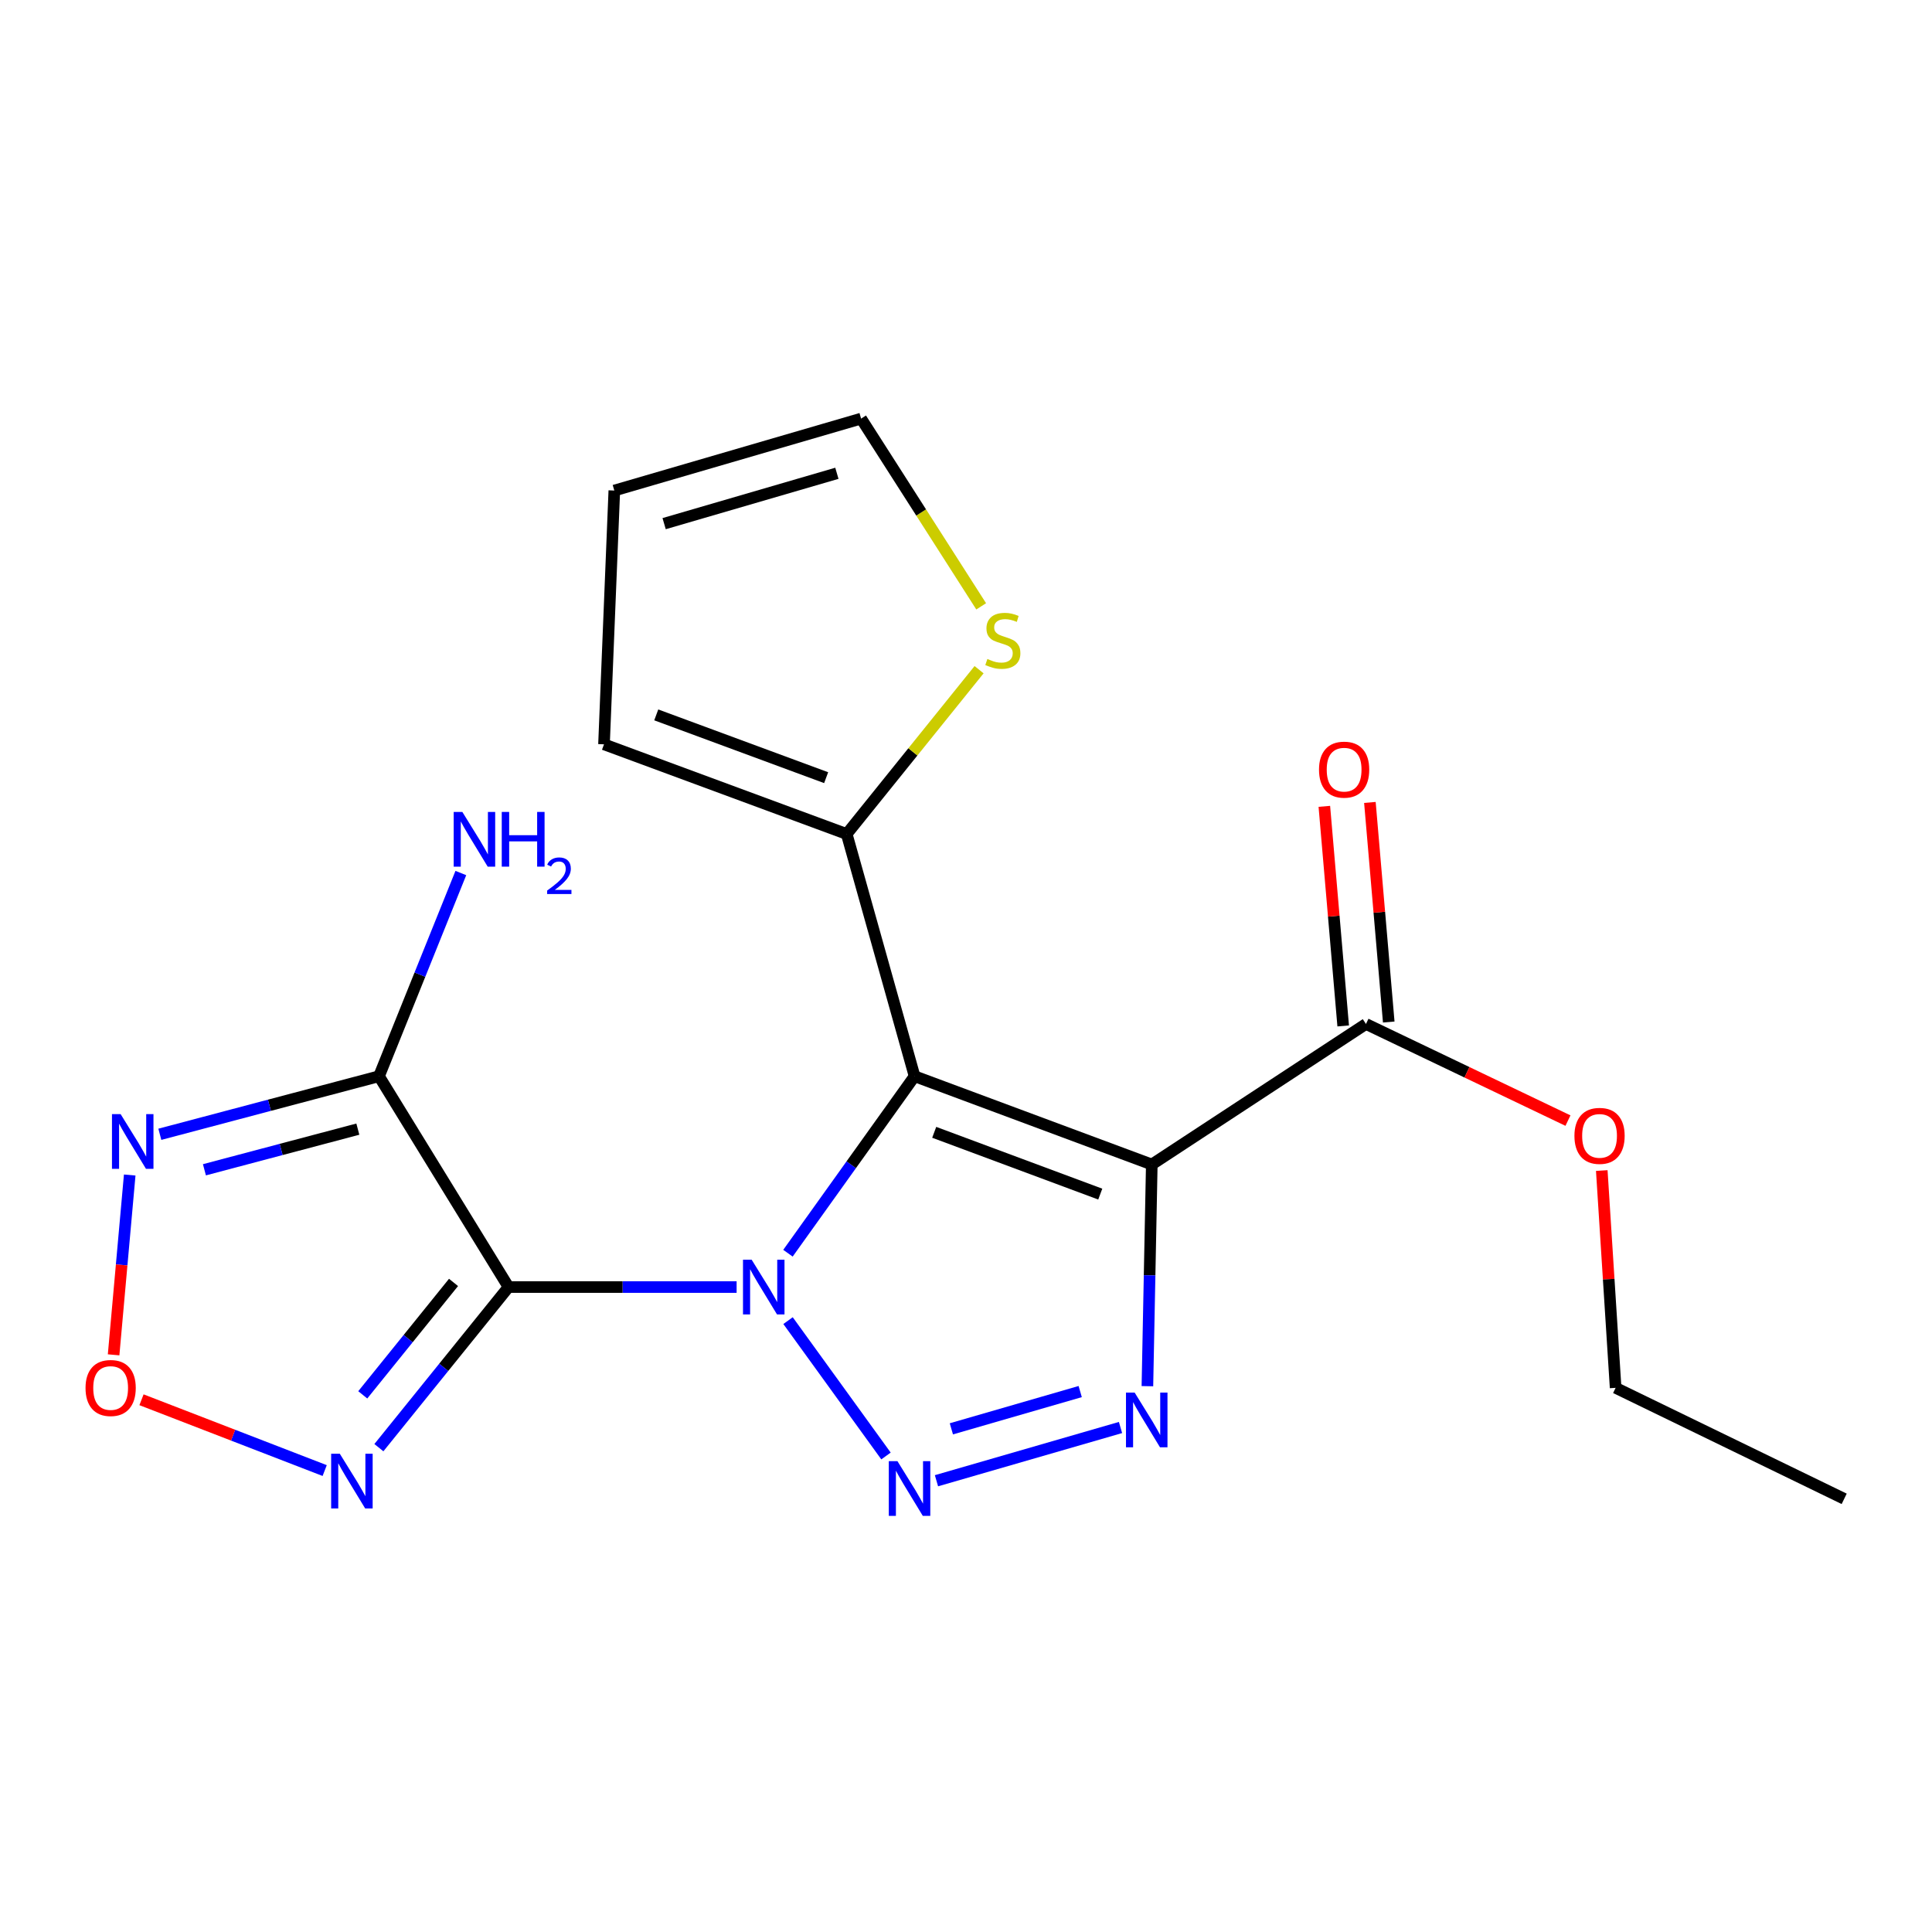 <?xml version='1.0' encoding='iso-8859-1'?>
<svg version='1.1' baseProfile='full'
              xmlns='http://www.w3.org/2000/svg'
                      xmlns:rdkit='http://www.rdkit.org/xml'
                      xmlns:xlink='http://www.w3.org/1999/xlink'
                  xml:space='preserve'
width='1000px' height='1000px' viewBox='0 0 1000 1000'>
<!-- END OF HEADER -->
<rect style='opacity:1.0;fill:#FFFFFF;stroke:none' width='1000' height='1000' x='0' y='0'> </rect>
<path class='bond-0' d='M 407.843,648.661 L 440.613,602.857' style='fill:none;fill-rule:evenodd;stroke:#0000FF;stroke-width:6px;stroke-linecap:butt;stroke-linejoin:miter;stroke-opacity:1' />
<path class='bond-0' d='M 440.613,602.857 L 473.382,557.053' style='fill:none;fill-rule:evenodd;stroke:#000000;stroke-width:6px;stroke-linecap:butt;stroke-linejoin:miter;stroke-opacity:1' />
<path class='bond-1' d='M 381.271,666.175 L 322.247,666.175' style='fill:none;fill-rule:evenodd;stroke:#0000FF;stroke-width:6px;stroke-linecap:butt;stroke-linejoin:miter;stroke-opacity:1' />
<path class='bond-1' d='M 322.247,666.175 L 263.223,666.175' style='fill:none;fill-rule:evenodd;stroke:#000000;stroke-width:6px;stroke-linecap:butt;stroke-linejoin:miter;stroke-opacity:1' />
<path class='bond-2' d='M 407.889,683.553 L 458.591,753.617' style='fill:none;fill-rule:evenodd;stroke:#0000FF;stroke-width:6px;stroke-linecap:butt;stroke-linejoin:miter;stroke-opacity:1' />
<path class='bond-3' d='M 473.382,557.053 L 596.164,602.74' style='fill:none;fill-rule:evenodd;stroke:#000000;stroke-width:6px;stroke-linecap:butt;stroke-linejoin:miter;stroke-opacity:1' />
<path class='bond-3' d='M 483.546,586.085 L 569.494,618.066' style='fill:none;fill-rule:evenodd;stroke:#000000;stroke-width:6px;stroke-linecap:butt;stroke-linejoin:miter;stroke-opacity:1' />
<path class='bond-9' d='M 473.382,557.053 L 438.252,431.681' style='fill:none;fill-rule:evenodd;stroke:#000000;stroke-width:6px;stroke-linecap:butt;stroke-linejoin:miter;stroke-opacity:1' />
<path class='bond-5' d='M 263.223,666.175 L 196.172,557.053' style='fill:none;fill-rule:evenodd;stroke:#000000;stroke-width:6px;stroke-linecap:butt;stroke-linejoin:miter;stroke-opacity:1' />
<path class='bond-6' d='M 263.223,666.175 L 229.667,707.741' style='fill:none;fill-rule:evenodd;stroke:#000000;stroke-width:6px;stroke-linecap:butt;stroke-linejoin:miter;stroke-opacity:1' />
<path class='bond-6' d='M 229.667,707.741 L 196.11,749.307' style='fill:none;fill-rule:evenodd;stroke:#0000FF;stroke-width:6px;stroke-linecap:butt;stroke-linejoin:miter;stroke-opacity:1' />
<path class='bond-6' d='M 234.742,663.78 L 211.253,692.876' style='fill:none;fill-rule:evenodd;stroke:#000000;stroke-width:6px;stroke-linecap:butt;stroke-linejoin:miter;stroke-opacity:1' />
<path class='bond-6' d='M 211.253,692.876 L 187.764,721.971' style='fill:none;fill-rule:evenodd;stroke:#0000FF;stroke-width:6px;stroke-linecap:butt;stroke-linejoin:miter;stroke-opacity:1' />
<path class='bond-4' d='M 484.714,766.429 L 579.975,738.874' style='fill:none;fill-rule:evenodd;stroke:#0000FF;stroke-width:6px;stroke-linecap:butt;stroke-linejoin:miter;stroke-opacity:1' />
<path class='bond-4' d='M 492.427,739.562 L 559.111,720.274' style='fill:none;fill-rule:evenodd;stroke:#0000FF;stroke-width:6px;stroke-linecap:butt;stroke-linejoin:miter;stroke-opacity:1' />
<path class='bond-10' d='M 596.164,602.74 L 707.022,530.009' style='fill:none;fill-rule:evenodd;stroke:#000000;stroke-width:6px;stroke-linecap:butt;stroke-linejoin:miter;stroke-opacity:1' />
<path class='bond-20' d='M 596.164,602.74 L 595.029,660.111' style='fill:none;fill-rule:evenodd;stroke:#000000;stroke-width:6px;stroke-linecap:butt;stroke-linejoin:miter;stroke-opacity:1' />
<path class='bond-20' d='M 595.029,660.111 L 593.893,717.483' style='fill:none;fill-rule:evenodd;stroke:#0000FF;stroke-width:6px;stroke-linecap:butt;stroke-linejoin:miter;stroke-opacity:1' />
<path class='bond-7' d='M 196.172,557.053 L 139.452,572.081' style='fill:none;fill-rule:evenodd;stroke:#000000;stroke-width:6px;stroke-linecap:butt;stroke-linejoin:miter;stroke-opacity:1' />
<path class='bond-7' d='M 139.452,572.081 L 82.733,587.109' style='fill:none;fill-rule:evenodd;stroke:#0000FF;stroke-width:6px;stroke-linecap:butt;stroke-linejoin:miter;stroke-opacity:1' />
<path class='bond-7' d='M 185.217,584.437 L 145.513,594.957' style='fill:none;fill-rule:evenodd;stroke:#000000;stroke-width:6px;stroke-linecap:butt;stroke-linejoin:miter;stroke-opacity:1' />
<path class='bond-7' d='M 145.513,594.957 L 105.809,605.476' style='fill:none;fill-rule:evenodd;stroke:#0000FF;stroke-width:6px;stroke-linecap:butt;stroke-linejoin:miter;stroke-opacity:1' />
<path class='bond-15' d='M 196.172,557.053 L 217.352,504.467' style='fill:none;fill-rule:evenodd;stroke:#000000;stroke-width:6px;stroke-linecap:butt;stroke-linejoin:miter;stroke-opacity:1' />
<path class='bond-15' d='M 217.352,504.467 L 238.531,451.88' style='fill:none;fill-rule:evenodd;stroke:#0000FF;stroke-width:6px;stroke-linecap:butt;stroke-linejoin:miter;stroke-opacity:1' />
<path class='bond-8' d='M 168.057,761.163 L 120.648,742.839' style='fill:none;fill-rule:evenodd;stroke:#0000FF;stroke-width:6px;stroke-linecap:butt;stroke-linejoin:miter;stroke-opacity:1' />
<path class='bond-8' d='M 120.648,742.839 L 73.24,724.516' style='fill:none;fill-rule:evenodd;stroke:#FF0000;stroke-width:6px;stroke-linecap:butt;stroke-linejoin:miter;stroke-opacity:1' />
<path class='bond-21' d='M 67.14,608.189 L 62.971,654.724' style='fill:none;fill-rule:evenodd;stroke:#0000FF;stroke-width:6px;stroke-linecap:butt;stroke-linejoin:miter;stroke-opacity:1' />
<path class='bond-21' d='M 62.971,654.724 L 58.801,701.259' style='fill:none;fill-rule:evenodd;stroke:#FF0000;stroke-width:6px;stroke-linecap:butt;stroke-linejoin:miter;stroke-opacity:1' />
<path class='bond-11' d='M 438.252,431.681 L 472.51,389.158' style='fill:none;fill-rule:evenodd;stroke:#000000;stroke-width:6px;stroke-linecap:butt;stroke-linejoin:miter;stroke-opacity:1' />
<path class='bond-11' d='M 472.51,389.158 L 506.768,346.635' style='fill:none;fill-rule:evenodd;stroke:#CCCC00;stroke-width:6px;stroke-linecap:butt;stroke-linejoin:miter;stroke-opacity:1' />
<path class='bond-12' d='M 438.252,431.681 L 312.63,385.258' style='fill:none;fill-rule:evenodd;stroke:#000000;stroke-width:6px;stroke-linecap:butt;stroke-linejoin:miter;stroke-opacity:1' />
<path class='bond-12' d='M 427.612,402.519 L 339.677,370.023' style='fill:none;fill-rule:evenodd;stroke:#000000;stroke-width:6px;stroke-linecap:butt;stroke-linejoin:miter;stroke-opacity:1' />
<path class='bond-14' d='M 718.811,528.997 L 713.933,472.168' style='fill:none;fill-rule:evenodd;stroke:#000000;stroke-width:6px;stroke-linecap:butt;stroke-linejoin:miter;stroke-opacity:1' />
<path class='bond-14' d='M 713.933,472.168 L 709.055,415.34' style='fill:none;fill-rule:evenodd;stroke:#FF0000;stroke-width:6px;stroke-linecap:butt;stroke-linejoin:miter;stroke-opacity:1' />
<path class='bond-14' d='M 695.233,531.021 L 690.355,474.192' style='fill:none;fill-rule:evenodd;stroke:#000000;stroke-width:6px;stroke-linecap:butt;stroke-linejoin:miter;stroke-opacity:1' />
<path class='bond-14' d='M 690.355,474.192 L 685.477,417.364' style='fill:none;fill-rule:evenodd;stroke:#FF0000;stroke-width:6px;stroke-linecap:butt;stroke-linejoin:miter;stroke-opacity:1' />
<path class='bond-17' d='M 707.022,530.009 L 759.298,555.016' style='fill:none;fill-rule:evenodd;stroke:#000000;stroke-width:6px;stroke-linecap:butt;stroke-linejoin:miter;stroke-opacity:1' />
<path class='bond-17' d='M 759.298,555.016 L 811.574,580.022' style='fill:none;fill-rule:evenodd;stroke:#FF0000;stroke-width:6px;stroke-linecap:butt;stroke-linejoin:miter;stroke-opacity:1' />
<path class='bond-13' d='M 507.86,313.843 L 476.783,265.257' style='fill:none;fill-rule:evenodd;stroke:#CCCC00;stroke-width:6px;stroke-linecap:butt;stroke-linejoin:miter;stroke-opacity:1' />
<path class='bond-13' d='M 476.783,265.257 L 445.707,216.67' style='fill:none;fill-rule:evenodd;stroke:#000000;stroke-width:6px;stroke-linecap:butt;stroke-linejoin:miter;stroke-opacity:1' />
<path class='bond-16' d='M 312.63,385.258 L 317.968,253.903' style='fill:none;fill-rule:evenodd;stroke:#000000;stroke-width:6px;stroke-linecap:butt;stroke-linejoin:miter;stroke-opacity:1' />
<path class='bond-22' d='M 445.707,216.67 L 317.968,253.903' style='fill:none;fill-rule:evenodd;stroke:#000000;stroke-width:6px;stroke-linecap:butt;stroke-linejoin:miter;stroke-opacity:1' />
<path class='bond-22' d='M 433.168,244.975 L 343.751,271.038' style='fill:none;fill-rule:evenodd;stroke:#000000;stroke-width:6px;stroke-linecap:butt;stroke-linejoin:miter;stroke-opacity:1' />
<path class='bond-18' d='M 829.074,605.873 L 832.66,662.108' style='fill:none;fill-rule:evenodd;stroke:#FF0000;stroke-width:6px;stroke-linecap:butt;stroke-linejoin:miter;stroke-opacity:1' />
<path class='bond-18' d='M 832.66,662.108 L 836.246,718.344' style='fill:none;fill-rule:evenodd;stroke:#000000;stroke-width:6px;stroke-linecap:butt;stroke-linejoin:miter;stroke-opacity:1' />
<path class='bond-19' d='M 836.246,718.344 L 954.545,775.797' style='fill:none;fill-rule:evenodd;stroke:#000000;stroke-width:6px;stroke-linecap:butt;stroke-linejoin:miter;stroke-opacity:1' />
<path  class='atom-0' d='M 389.053 652.015
L 398.333 667.015
Q 399.253 668.495, 400.733 671.175
Q 402.213 673.855, 402.293 674.015
L 402.293 652.015
L 406.053 652.015
L 406.053 680.335
L 402.173 680.335
L 392.213 663.935
Q 391.053 662.015, 389.813 659.815
Q 388.613 657.615, 388.253 656.935
L 388.253 680.335
L 384.573 680.335
L 384.573 652.015
L 389.053 652.015
' fill='#0000FF'/>
<path  class='atom-3' d='M 464.519 756.299
L 473.799 771.299
Q 474.719 772.779, 476.199 775.459
Q 477.679 778.139, 477.759 778.299
L 477.759 756.299
L 481.519 756.299
L 481.519 784.619
L 477.639 784.619
L 467.679 768.219
Q 466.519 766.299, 465.279 764.099
Q 464.079 761.899, 463.719 761.219
L 463.719 784.619
L 460.039 784.619
L 460.039 756.299
L 464.519 756.299
' fill='#0000FF'/>
<path  class='atom-5' d='M 587.288 720.789
L 596.568 735.789
Q 597.488 737.269, 598.968 739.949
Q 600.448 742.629, 600.528 742.789
L 600.528 720.789
L 604.288 720.789
L 604.288 749.109
L 600.408 749.109
L 590.448 732.709
Q 589.288 730.789, 588.048 728.589
Q 586.848 726.389, 586.488 725.709
L 586.488 749.109
L 582.808 749.109
L 582.808 720.789
L 587.288 720.789
' fill='#0000FF'/>
<path  class='atom-7' d='M 175.884 752.447
L 185.164 767.447
Q 186.084 768.927, 187.564 771.607
Q 189.044 774.287, 189.124 774.447
L 189.124 752.447
L 192.884 752.447
L 192.884 780.767
L 189.004 780.767
L 179.044 764.367
Q 177.884 762.447, 176.644 760.247
Q 175.444 758.047, 175.084 757.367
L 175.084 780.767
L 171.404 780.767
L 171.404 752.447
L 175.884 752.447
' fill='#0000FF'/>
<path  class='atom-8' d='M 62.436 576.668
L 71.716 591.668
Q 72.636 593.148, 74.116 595.828
Q 75.596 598.508, 75.676 598.668
L 75.676 576.668
L 79.436 576.668
L 79.436 604.988
L 75.556 604.988
L 65.596 588.588
Q 64.436 586.668, 63.196 584.468
Q 61.996 582.268, 61.636 581.588
L 61.636 604.988
L 57.956 604.988
L 57.956 576.668
L 62.436 576.668
' fill='#0000FF'/>
<path  class='atom-9' d='M 44.271 718.424
Q 44.271 711.624, 47.631 707.824
Q 50.991 704.024, 57.271 704.024
Q 63.551 704.024, 66.911 707.824
Q 70.271 711.624, 70.271 718.424
Q 70.271 725.304, 66.871 729.224
Q 63.471 733.104, 57.271 733.104
Q 51.031 733.104, 47.631 729.224
Q 44.271 725.344, 44.271 718.424
M 57.271 729.904
Q 61.591 729.904, 63.911 727.024
Q 66.271 724.104, 66.271 718.424
Q 66.271 712.864, 63.911 710.064
Q 61.591 707.224, 57.271 707.224
Q 52.951 707.224, 50.591 710.024
Q 48.271 712.824, 48.271 718.424
Q 48.271 724.144, 50.591 727.024
Q 52.951 729.904, 57.271 729.904
' fill='#FF0000'/>
<path  class='atom-12' d='M 511.069 341.087
Q 511.389 341.207, 512.709 341.767
Q 514.029 342.327, 515.469 342.687
Q 516.949 343.007, 518.389 343.007
Q 521.069 343.007, 522.629 341.727
Q 524.189 340.407, 524.189 338.127
Q 524.189 336.567, 523.389 335.607
Q 522.629 334.647, 521.429 334.127
Q 520.229 333.607, 518.229 333.007
Q 515.709 332.247, 514.189 331.527
Q 512.709 330.807, 511.629 329.287
Q 510.589 327.767, 510.589 325.207
Q 510.589 321.647, 512.989 319.447
Q 515.429 317.247, 520.229 317.247
Q 523.509 317.247, 527.229 318.807
L 526.309 321.887
Q 522.909 320.487, 520.349 320.487
Q 517.589 320.487, 516.069 321.647
Q 514.549 322.767, 514.589 324.727
Q 514.589 326.247, 515.349 327.167
Q 516.149 328.087, 517.269 328.607
Q 518.429 329.127, 520.349 329.727
Q 522.909 330.527, 524.429 331.327
Q 525.949 332.127, 527.029 333.767
Q 528.149 335.367, 528.149 338.127
Q 528.149 342.047, 525.509 344.167
Q 522.909 346.247, 518.549 346.247
Q 516.029 346.247, 514.109 345.687
Q 512.229 345.167, 509.989 344.247
L 511.069 341.087
' fill='#CCCC00'/>
<path  class='atom-15' d='M 682.715 398.366
Q 682.715 391.566, 686.075 387.766
Q 689.435 383.966, 695.715 383.966
Q 701.995 383.966, 705.355 387.766
Q 708.715 391.566, 708.715 398.366
Q 708.715 405.246, 705.315 409.166
Q 701.915 413.046, 695.715 413.046
Q 689.475 413.046, 686.075 409.166
Q 682.715 405.286, 682.715 398.366
M 695.715 409.846
Q 700.035 409.846, 702.355 406.966
Q 704.715 404.046, 704.715 398.366
Q 704.715 392.806, 702.355 390.006
Q 700.035 387.166, 695.715 387.166
Q 691.395 387.166, 689.035 389.966
Q 686.715 392.766, 686.715 398.366
Q 686.715 404.086, 689.035 406.966
Q 691.395 409.846, 695.715 409.846
' fill='#FF0000'/>
<path  class='atom-16' d='M 239.306 420.255
L 248.586 435.255
Q 249.506 436.735, 250.986 439.415
Q 252.466 442.095, 252.546 442.255
L 252.546 420.255
L 256.306 420.255
L 256.306 448.575
L 252.426 448.575
L 242.466 432.175
Q 241.306 430.255, 240.066 428.055
Q 238.866 425.855, 238.506 425.175
L 238.506 448.575
L 234.826 448.575
L 234.826 420.255
L 239.306 420.255
' fill='#0000FF'/>
<path  class='atom-16' d='M 259.706 420.255
L 263.546 420.255
L 263.546 432.295
L 278.026 432.295
L 278.026 420.255
L 281.866 420.255
L 281.866 448.575
L 278.026 448.575
L 278.026 435.495
L 263.546 435.495
L 263.546 448.575
L 259.706 448.575
L 259.706 420.255
' fill='#0000FF'/>
<path  class='atom-16' d='M 283.239 447.582
Q 283.925 445.813, 285.562 444.836
Q 287.199 443.833, 289.469 443.833
Q 292.294 443.833, 293.878 445.364
Q 295.462 446.895, 295.462 449.614
Q 295.462 452.386, 293.403 454.974
Q 291.37 457.561, 287.146 460.623
L 295.779 460.623
L 295.779 462.735
L 283.186 462.735
L 283.186 460.966
Q 286.671 458.485, 288.73 456.637
Q 290.816 454.789, 291.819 453.126
Q 292.822 451.462, 292.822 449.746
Q 292.822 447.951, 291.924 446.948
Q 291.027 445.945, 289.469 445.945
Q 287.964 445.945, 286.961 446.552
Q 285.958 447.159, 285.245 448.506
L 283.239 447.582
' fill='#0000FF'/>
<path  class='atom-18' d='M 814.924 587.924
Q 814.924 581.124, 818.284 577.324
Q 821.644 573.524, 827.924 573.524
Q 834.204 573.524, 837.564 577.324
Q 840.924 581.124, 840.924 587.924
Q 840.924 594.804, 837.524 598.724
Q 834.124 602.604, 827.924 602.604
Q 821.684 602.604, 818.284 598.724
Q 814.924 594.844, 814.924 587.924
M 827.924 599.404
Q 832.244 599.404, 834.564 596.524
Q 836.924 593.604, 836.924 587.924
Q 836.924 582.364, 834.564 579.564
Q 832.244 576.724, 827.924 576.724
Q 823.604 576.724, 821.244 579.524
Q 818.924 582.324, 818.924 587.924
Q 818.924 593.644, 821.244 596.524
Q 823.604 599.404, 827.924 599.404
' fill='#FF0000'/>
</svg>
